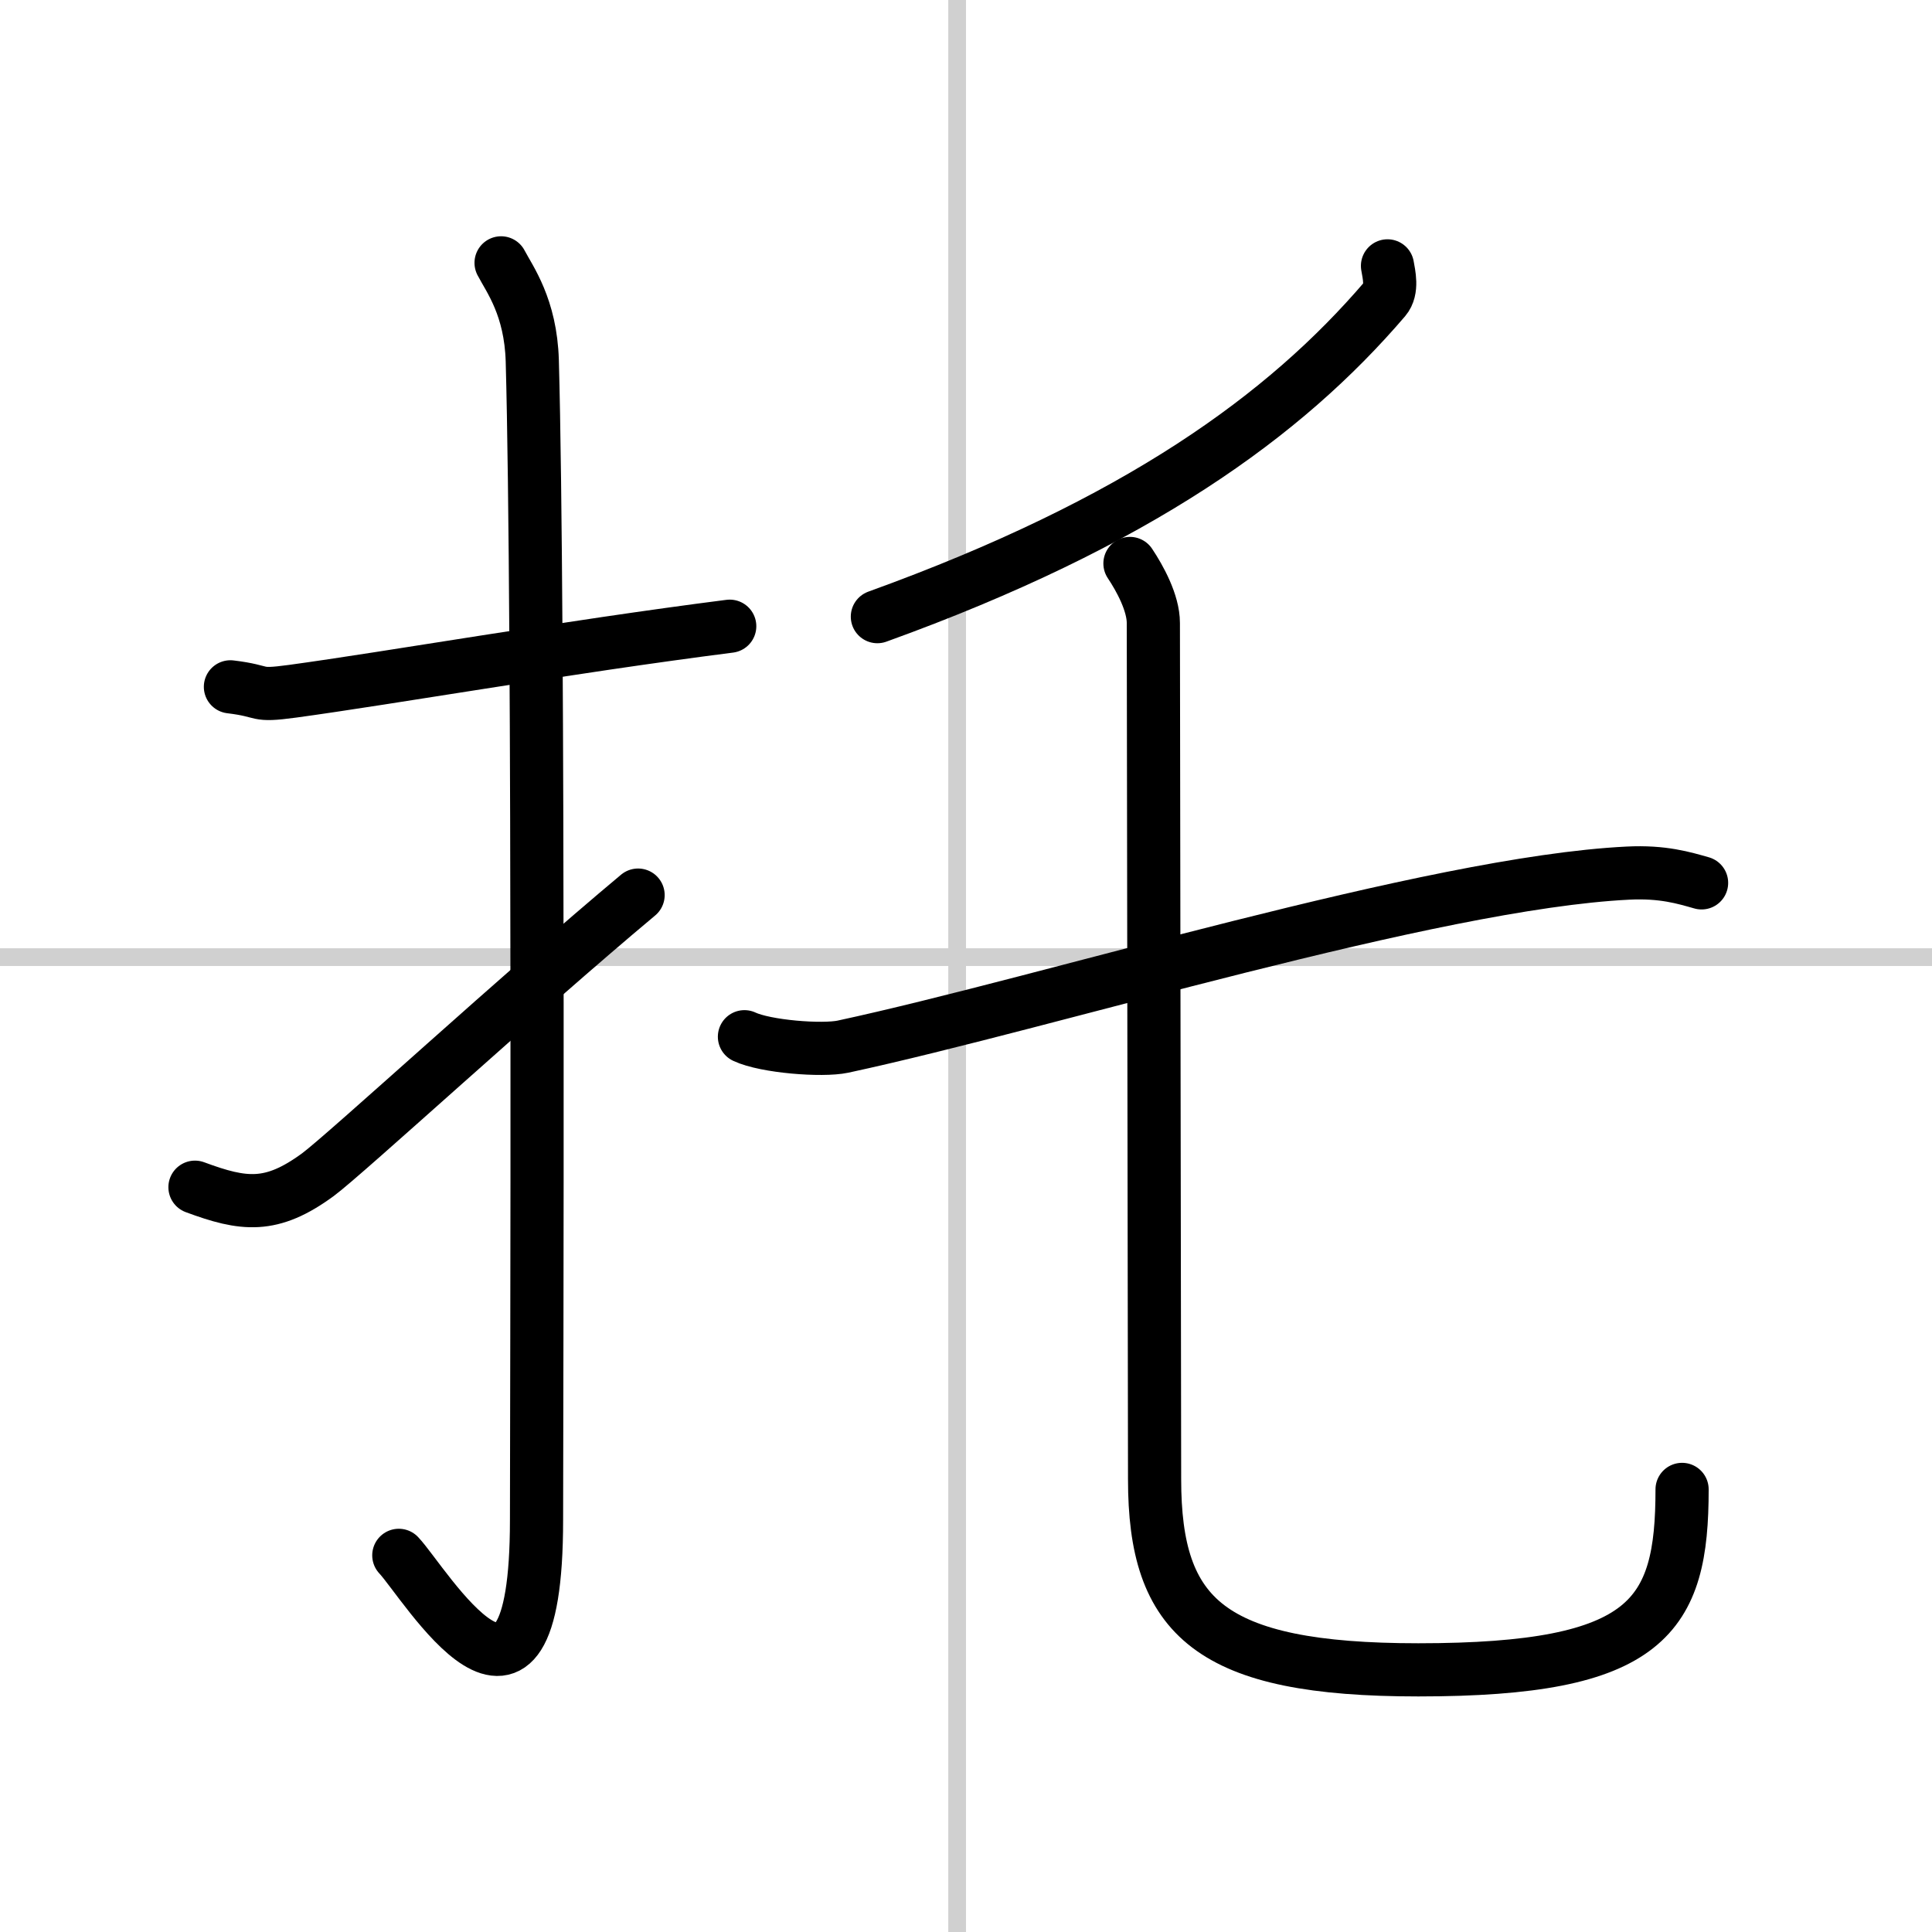<svg width="400" height="400" viewBox="0 0 109 109" xmlns="http://www.w3.org/2000/svg"><rect x="0" y="0" width="109" height="109" fill="#808080" stroke="none"/><g fill="none" stroke="#000" stroke-linecap="round" stroke-linejoin="round" stroke-width="3"><rect width="100%" height="100%" fill="#fff" stroke="#fff"/><line x1="54" x2="54" y2="109" stroke="#d0d0d0" stroke-width="1"/><line x2="109" y1="54" y2="54" stroke="#d0d0d0" stroke-width="1"/><path d="M13,38.75C15.08,39,14.27,39.3,16.5,39c5.5-0.75,15.5-2.5,24.67-3.67"/><path d="m28.27 14.83c0.48 0.92 1.67 2.49 1.76 5.52 0.4 14.55 0.24 60.44 0.24 65.4 0 14.25-6.32 3.53-7.77 2"/><path d="M11,66.98c2.75,1.02,4.31,1.22,6.94-0.71C19.48,65.13,29.44,55.98,36,50.5"/><path d="m78.28 15c0.08 0.47 0.3 1.34-0.15 1.87-5.63 6.58-13.96 12.62-28.63 17.92"/><path d="m42 58.49c1.19 0.56 4.38 0.81 5.56 0.56 11.7-2.52 33.18-9.24 44.28-9.79 1.98-0.1 3.17 0.27 4.16 0.55"/><path d="m63.75 31.79c0.56 0.84 1.32 2.22 1.32 3.36 0 3.55 0.07 44.83 0.07 48.31 0 7.79 3.11 10.75 14.88 10.75 13.01 0 14.88-3.01 14.88-10.18"/></g></svg>
